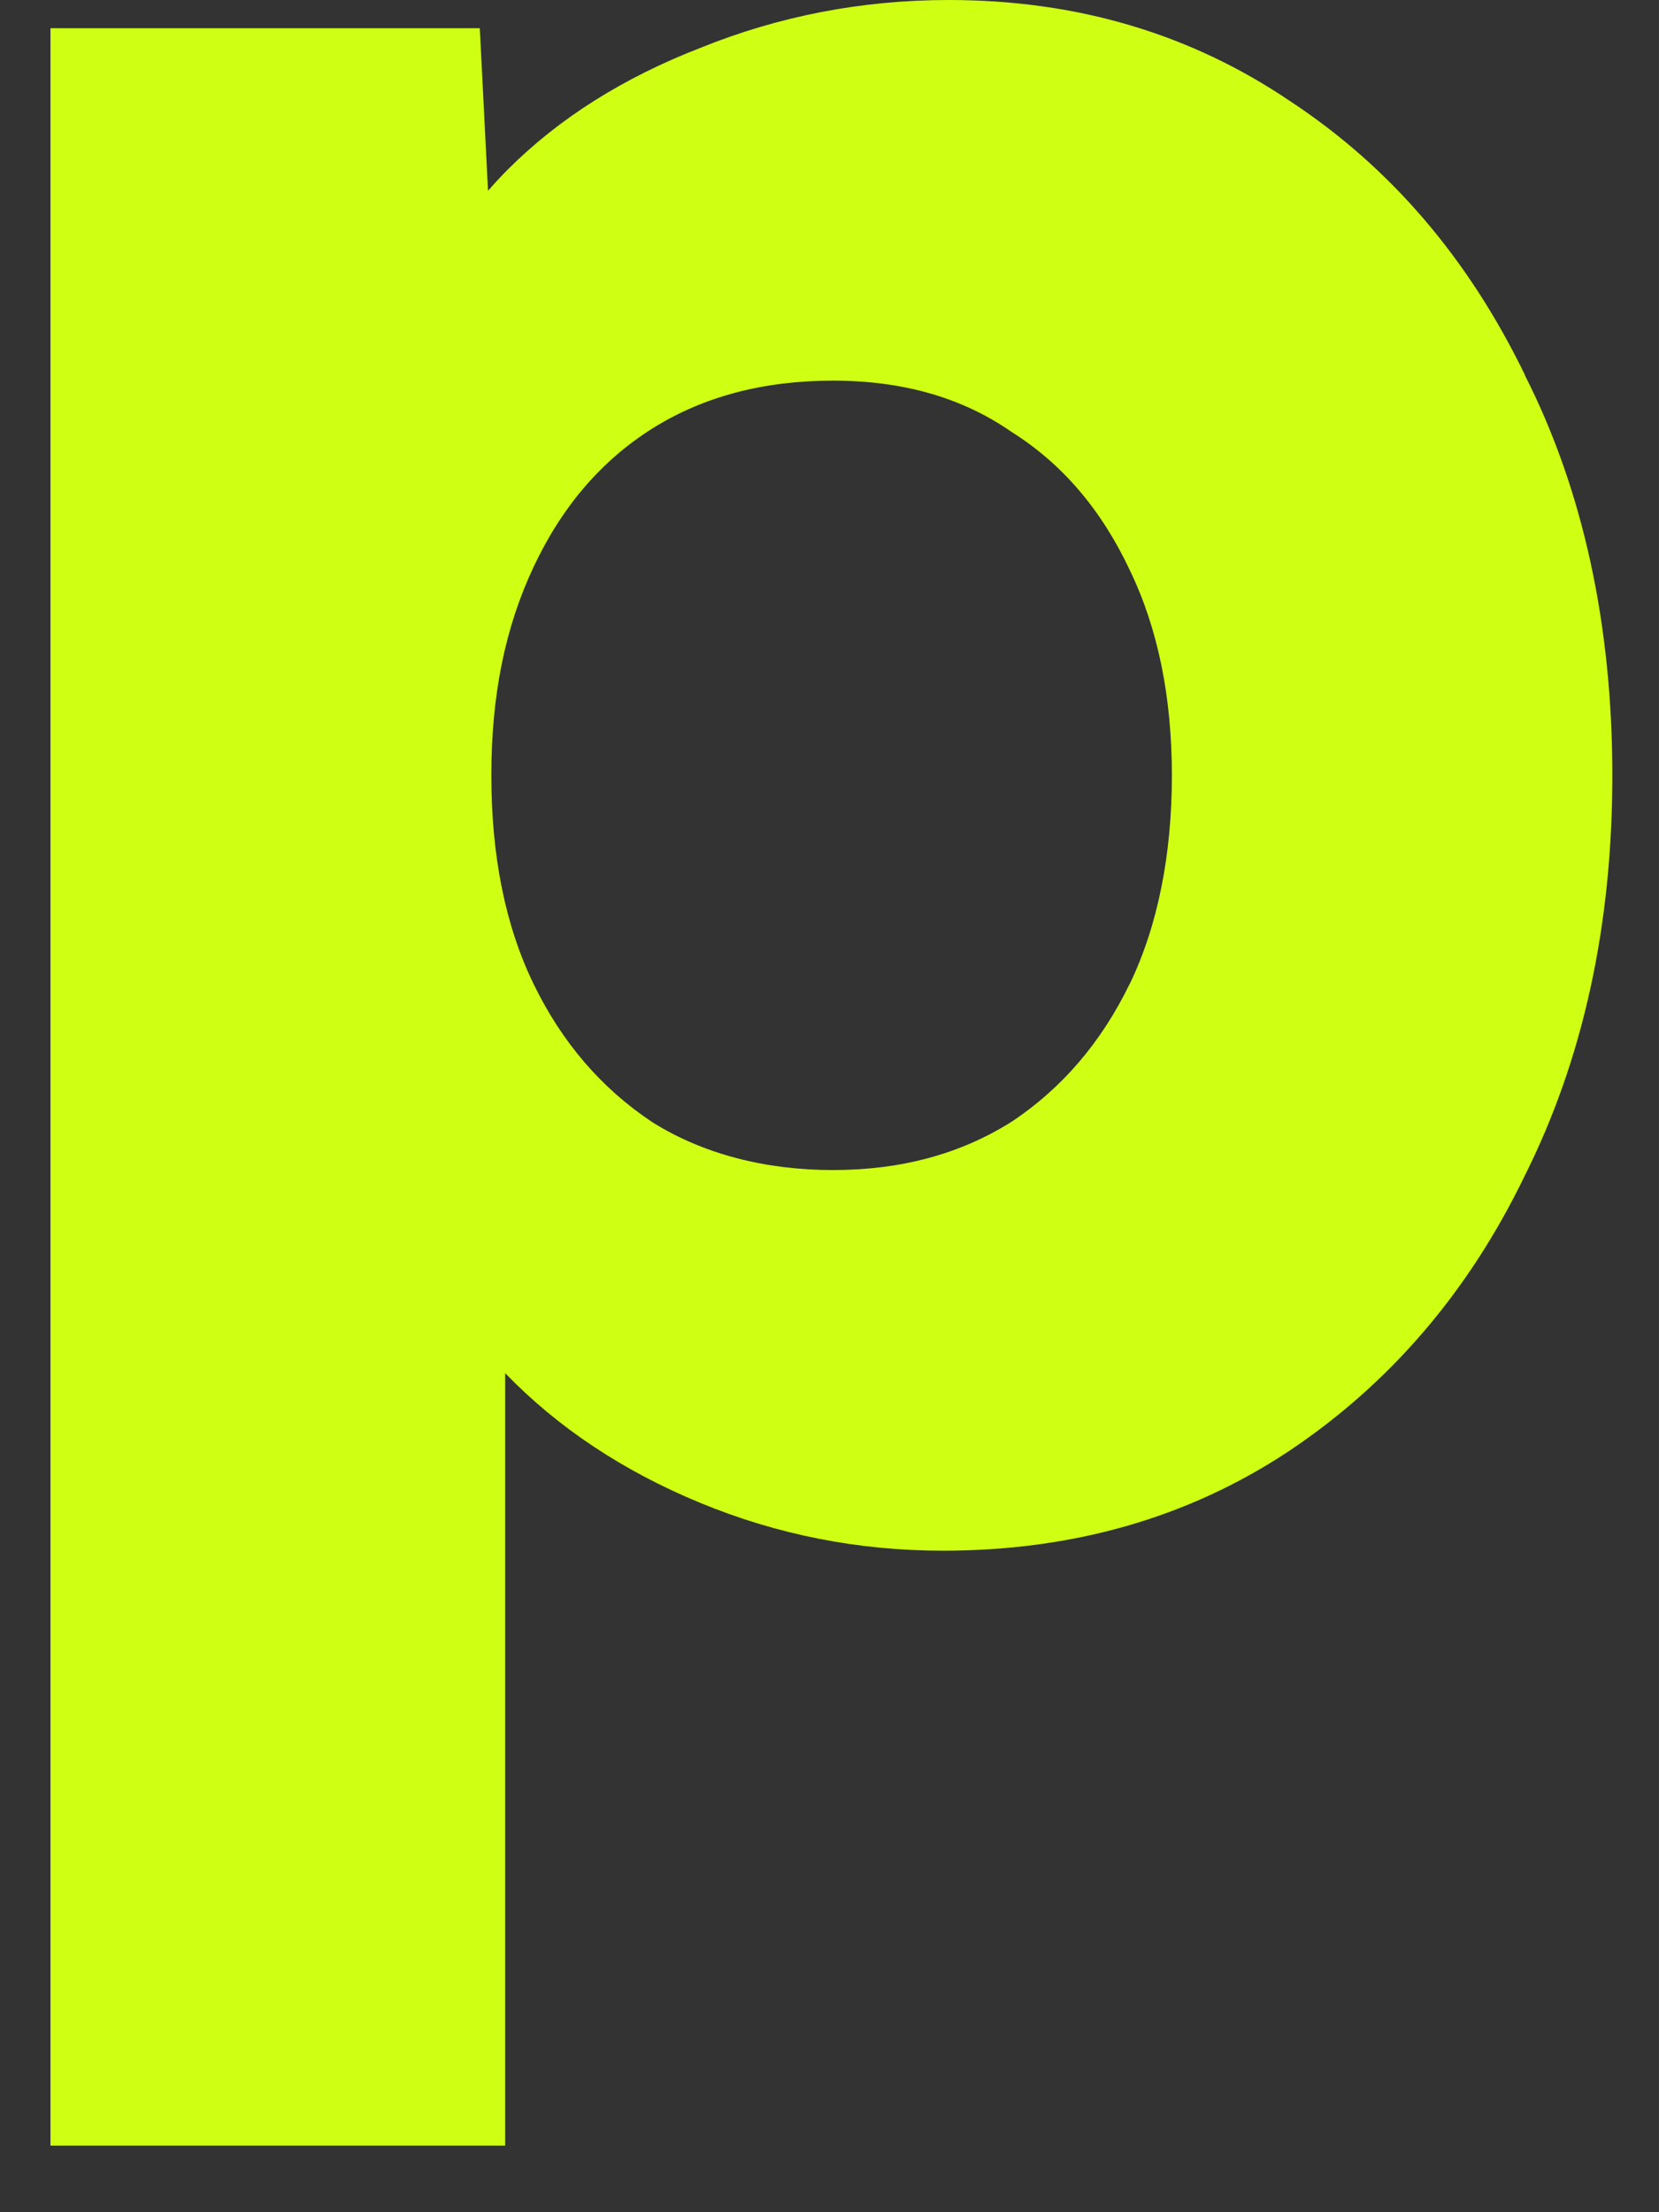 <svg width="24" height="32" viewBox="0 0 24 32" fill="none" xmlns="http://www.w3.org/2000/svg">
<rect x="0" y="0" width="24" height="32" fill="#333333" stroke="none"/>
<path d="M22.061 5.425C21.243 3.738 20.114 2.419 18.669 1.467C17.224 0.487 15.576 0 13.725 0C12.472 0 11.273 0.231 10.13 0.693C9.013 1.127 8.087 1.712 7.35 2.448C7.249 2.549 7.153 2.653 7.06 2.76L6.941 0.408H0.73V31.036H7.308V19.863C8.07 20.651 9.01 21.276 10.127 21.738C11.245 22.2 12.416 22.431 13.64 22.431C15.52 22.431 17.182 21.955 18.627 21.003C20.097 20.026 21.243 18.694 22.058 17.007C22.902 15.322 23.325 13.39 23.325 11.216C23.325 9.041 22.902 7.084 22.058 5.425H22.061ZM16.341 14.235C15.932 15.077 15.362 15.745 14.625 16.232C13.889 16.694 13.031 16.925 12.052 16.925C11.072 16.925 10.172 16.694 9.436 16.232C8.699 15.742 8.129 15.077 7.72 14.235C7.311 13.393 7.108 12.384 7.108 11.216C7.108 10.047 7.311 9.067 7.72 8.199C8.129 7.329 8.699 6.664 9.436 6.199C10.172 5.737 11.044 5.506 12.052 5.506C13.059 5.506 13.917 5.751 14.625 6.242C15.362 6.703 15.932 7.371 16.341 8.241C16.75 9.084 16.953 10.078 16.953 11.219C16.953 12.359 16.75 13.393 16.341 14.238V14.235Z" fill="#CFFF13"/>
</svg>
